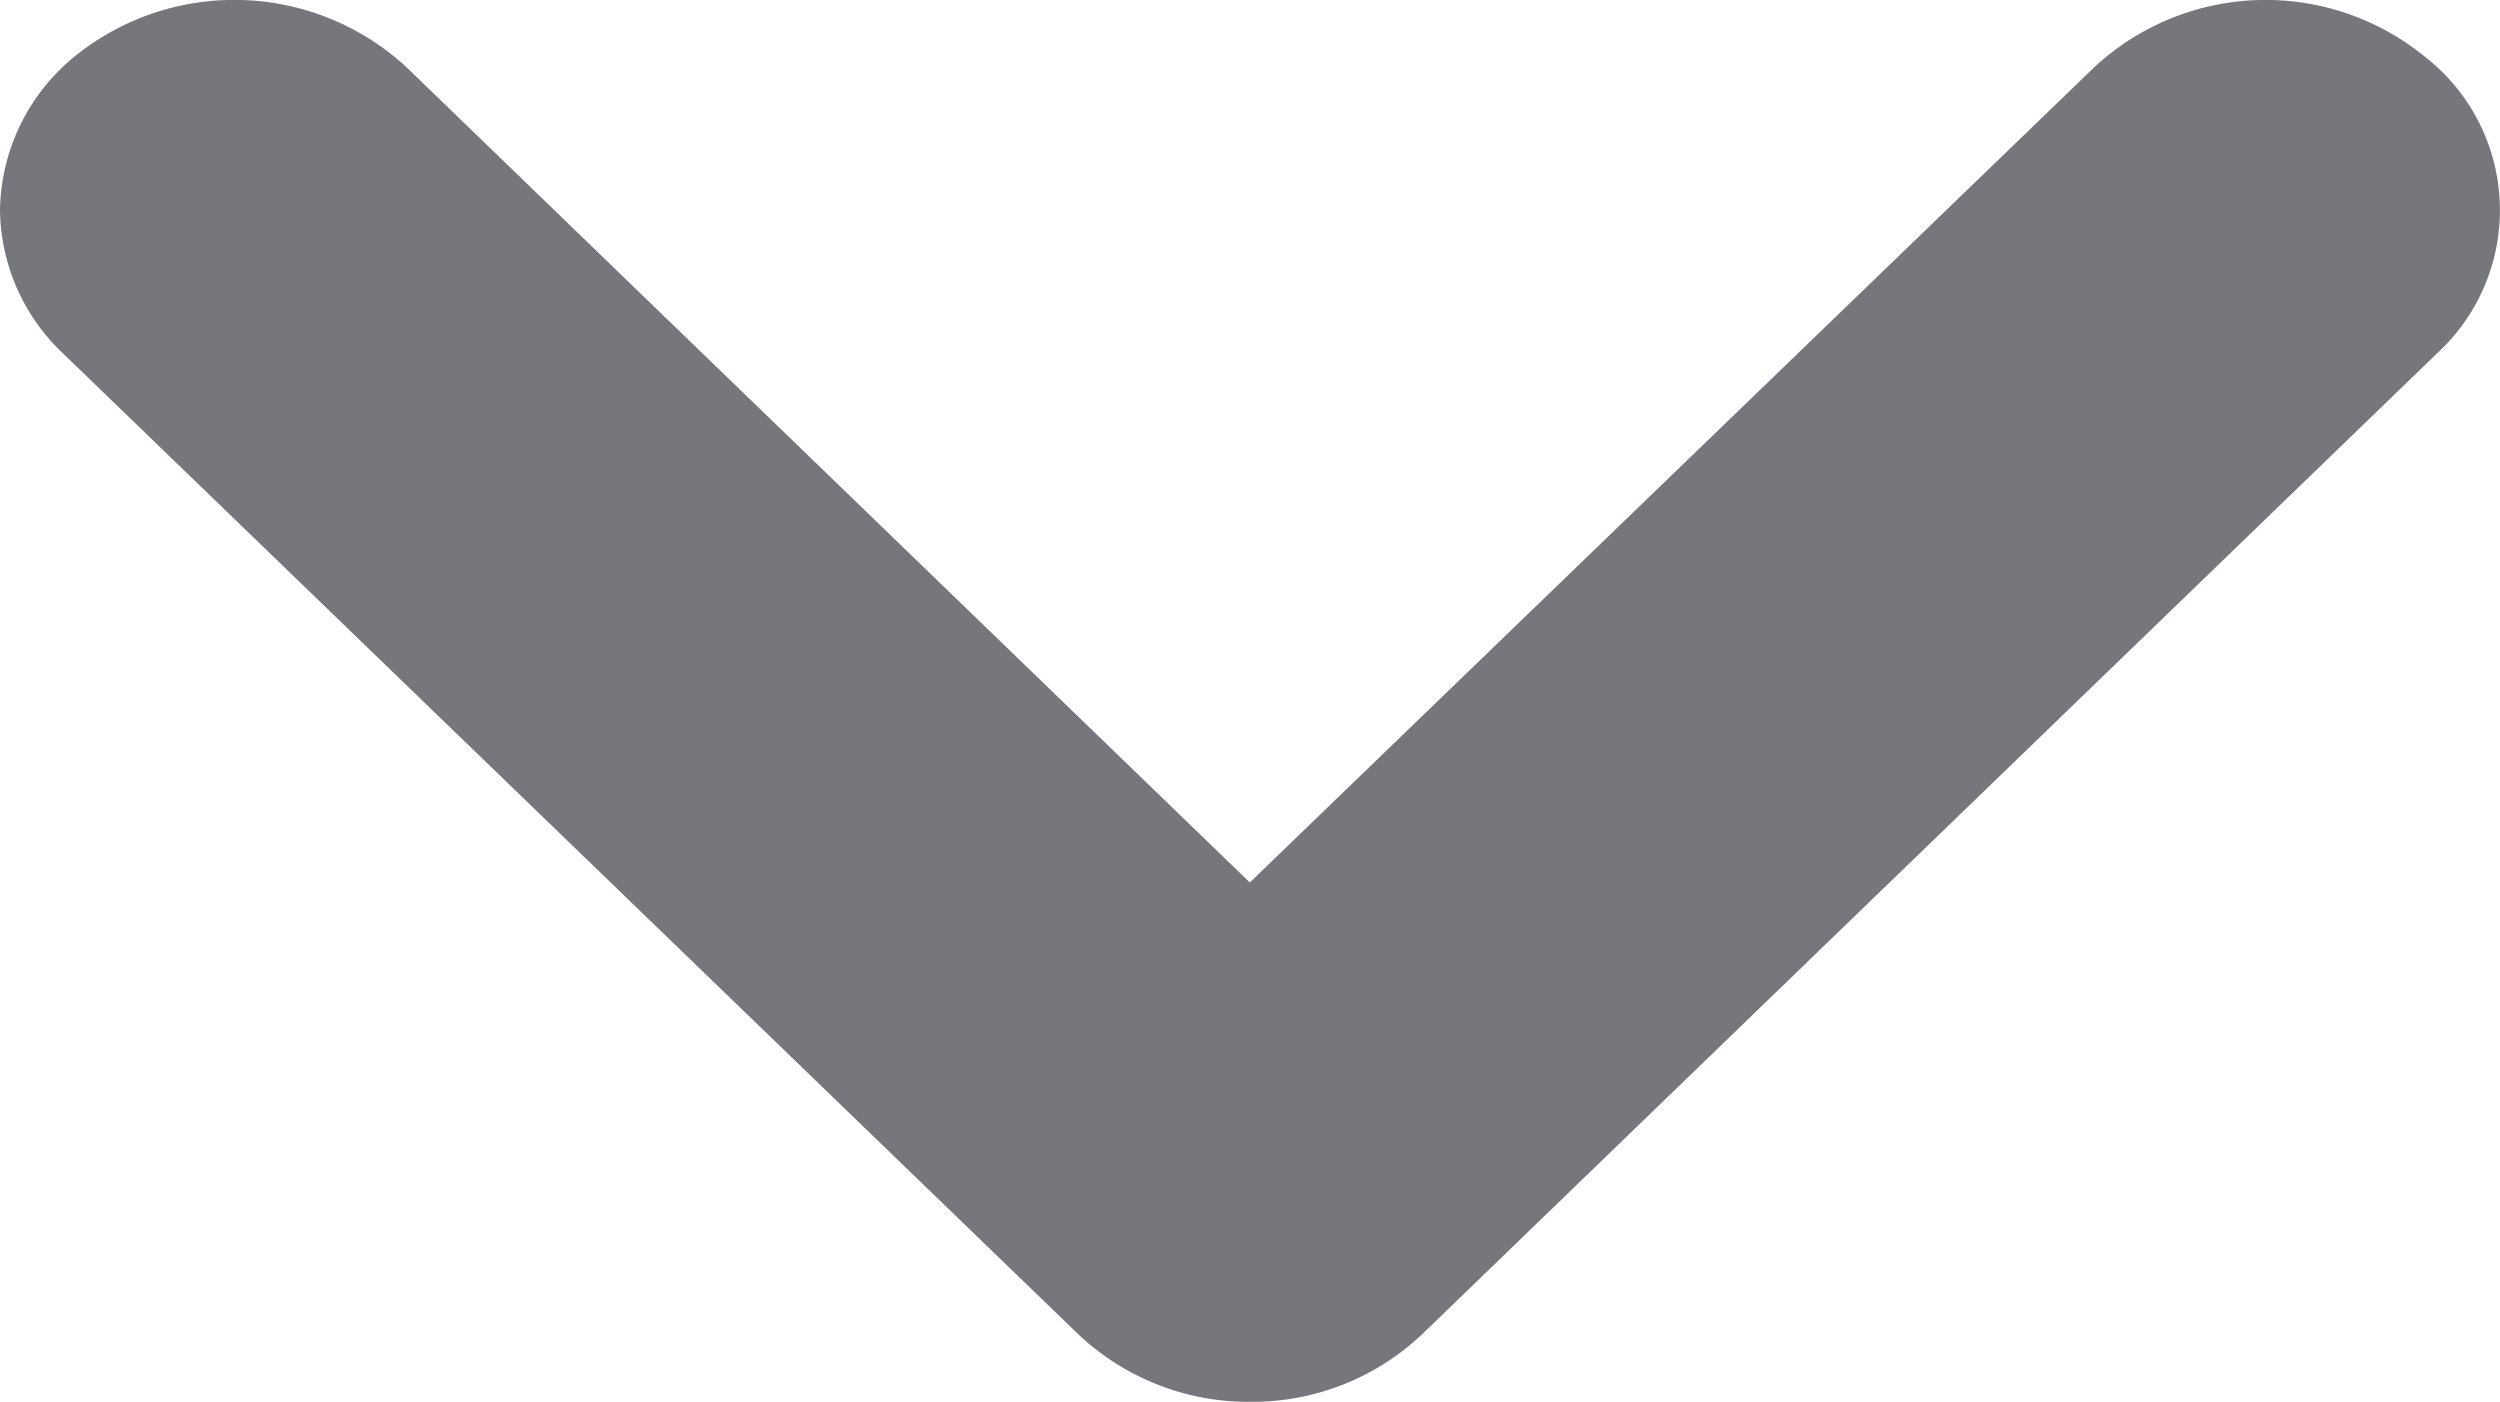 <svg xmlns="http://www.w3.org/2000/svg" width="12.482" height="7"><path data-name="パス 3101" d="M0 1.05A1.008 1.008 0 01.375.28a1.267 1.267 0 011.654.055L6.24 4.406 10.457.335A1.257 1.257 0 0112.103.28a.971.971 0 01.066 1.483l-5.07 4.9a1.233 1.233 0 01-.859.336 1.237 1.237 0 01-.855-.336l-5.072-4.9A1 1 0 010 1.05z" fill="#75777d"/></svg>